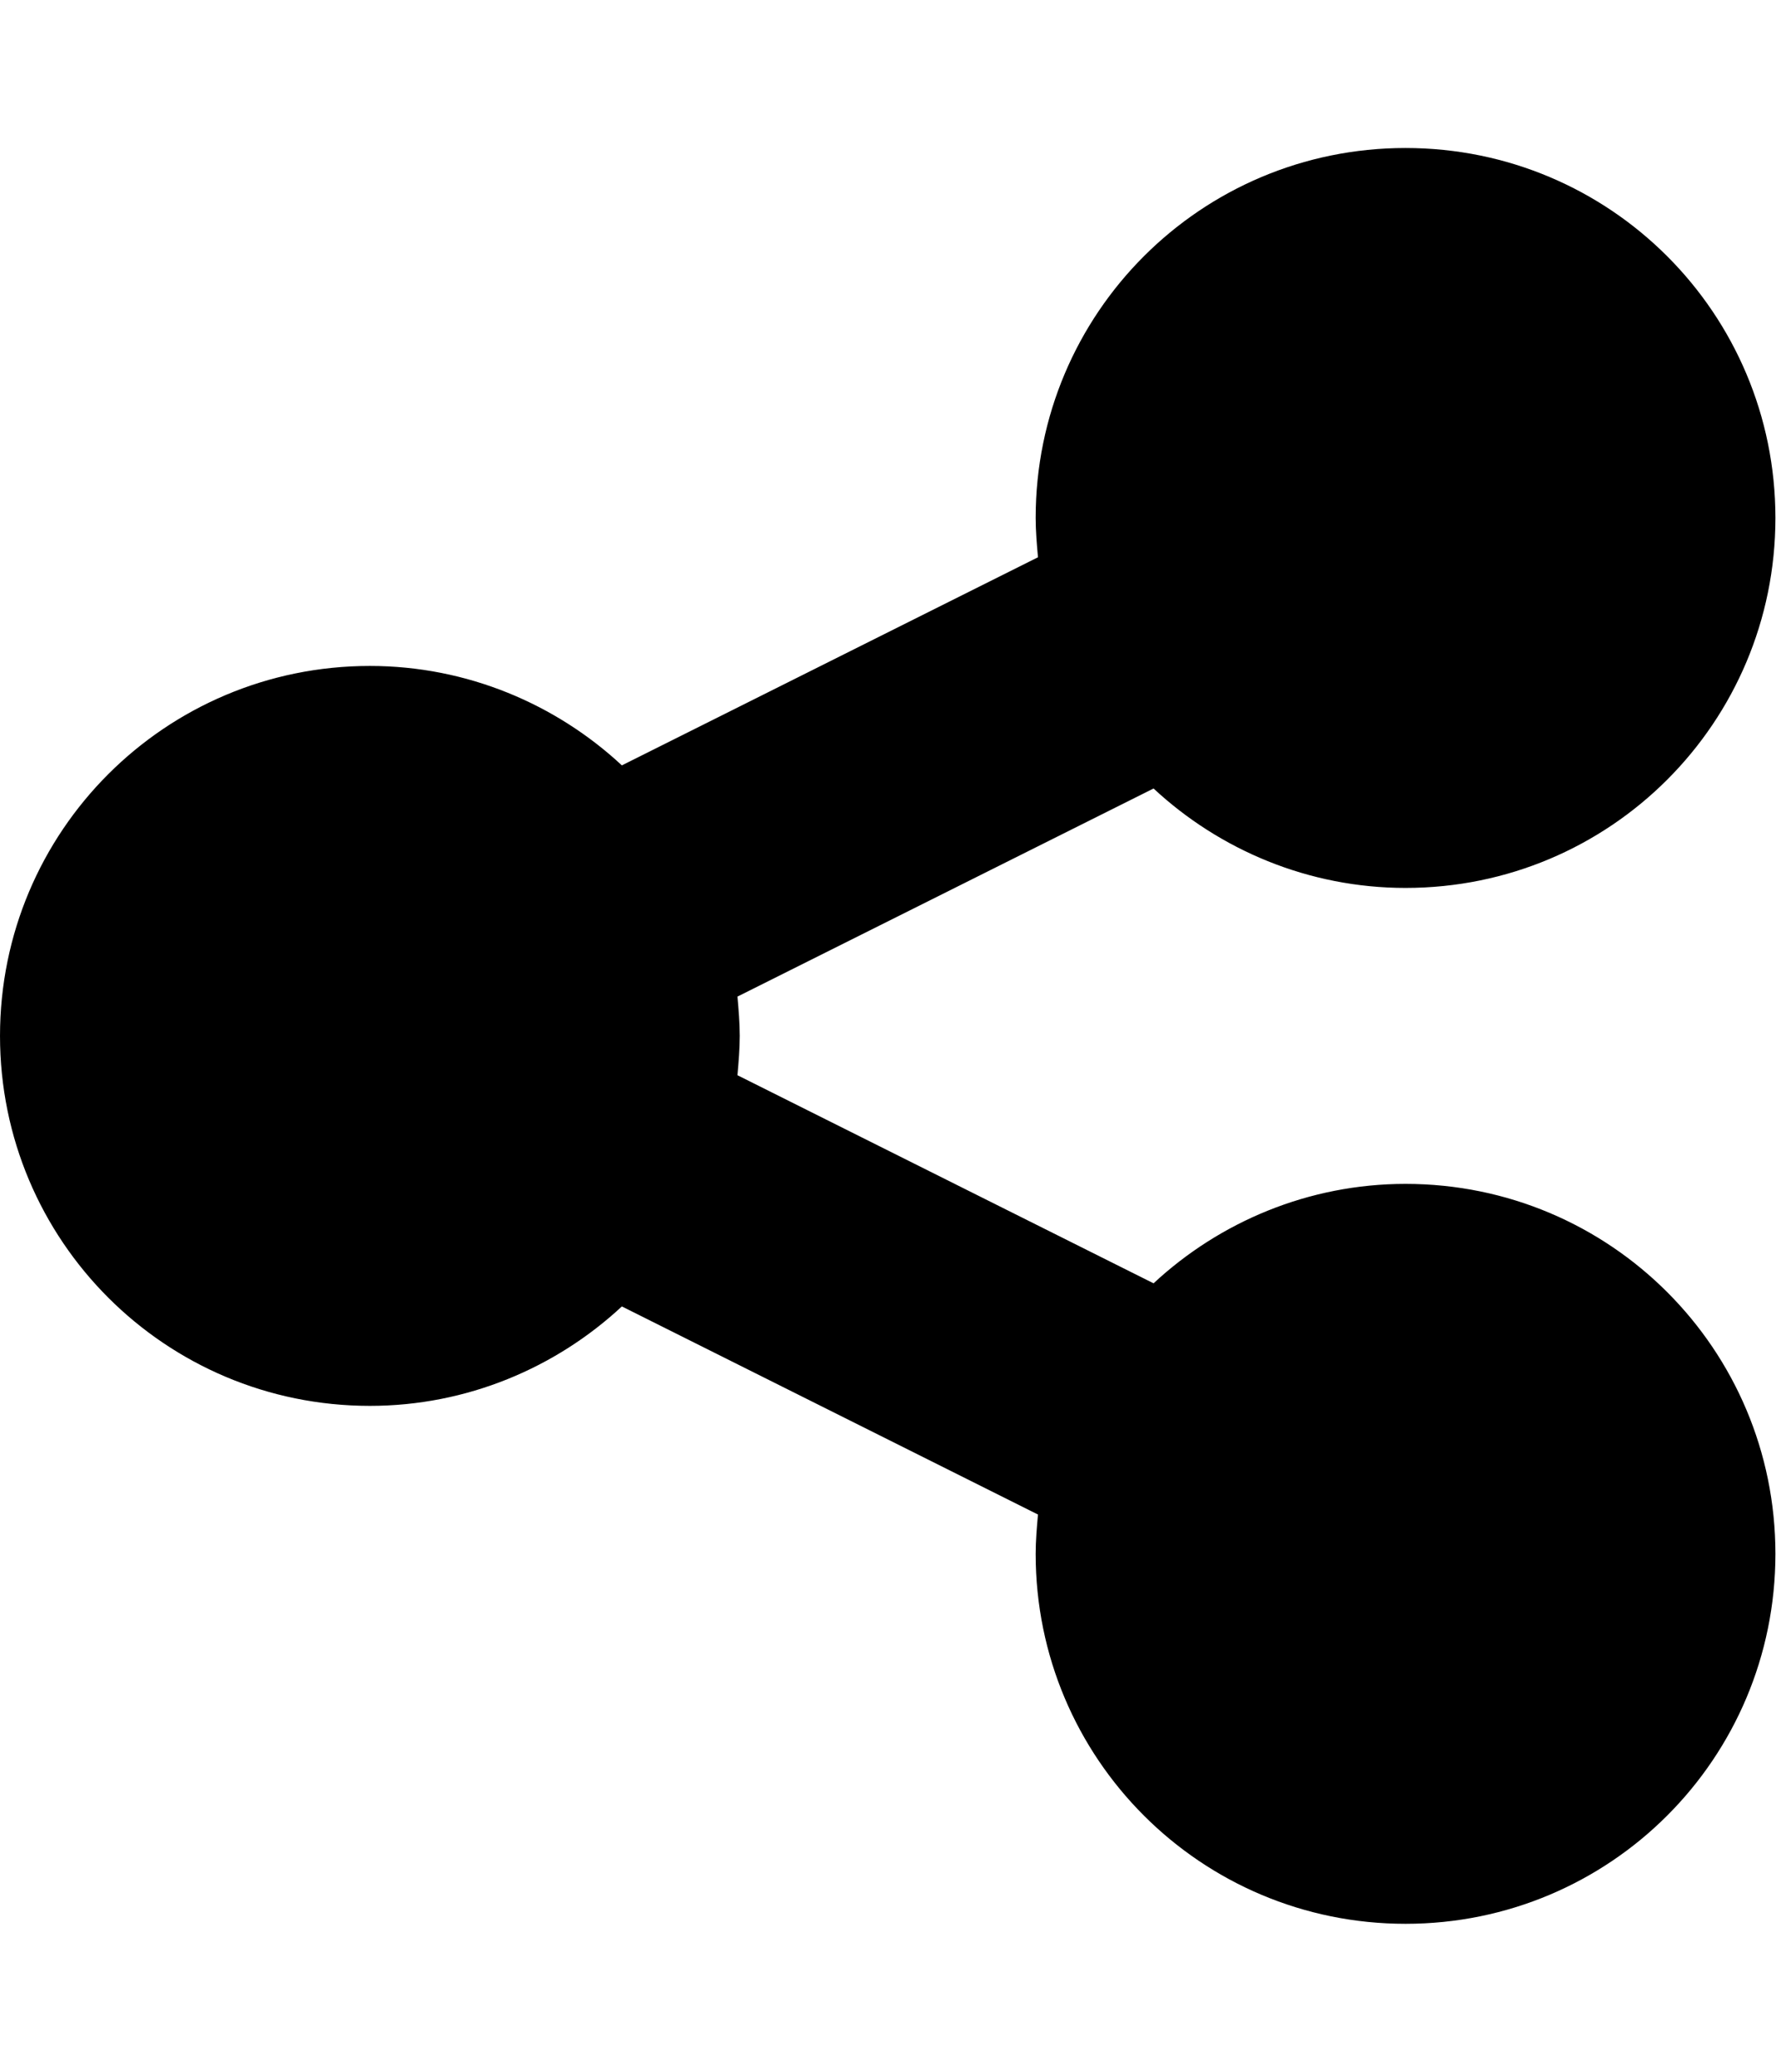 <svg version="1.1" xmlns="http://www.w3.org/2000/svg" width="439" height="512" viewBox="0 0 439 512"><title>share-alt</title><path d="M347.428 292.572c50.572 0 91.428 40.857 91.428 91.428s-40.857 91.428-91.428 91.428-91.428-40.857-91.428-91.428c0-3.143 0.286-6.572 0.572-9.714l-102.857-51.428c-16.285 15.143-38.285 24.572-62.285 24.572-50.572 0-91.428-40.857-91.428-91.428s40.857-91.428 91.428-91.428c24 0 46 9.428 62.285 24.572l102.857-51.428c-0.286-3.143-0.572-6.572-0.572-9.714 0-50.572 40.857-91.428 91.428-91.428s91.428 40.857 91.428 91.428-40.857 91.428-91.428 91.428c-24 0-46-9.428-62.286-24.572l-102.857 51.428c0.286 3.143 0.571 6.572 0.571 9.714s-0.286 6.572-0.571 9.714l102.857 51.428c16.286-15.143 38.286-24.572 62.286-24.572z"></path></svg>